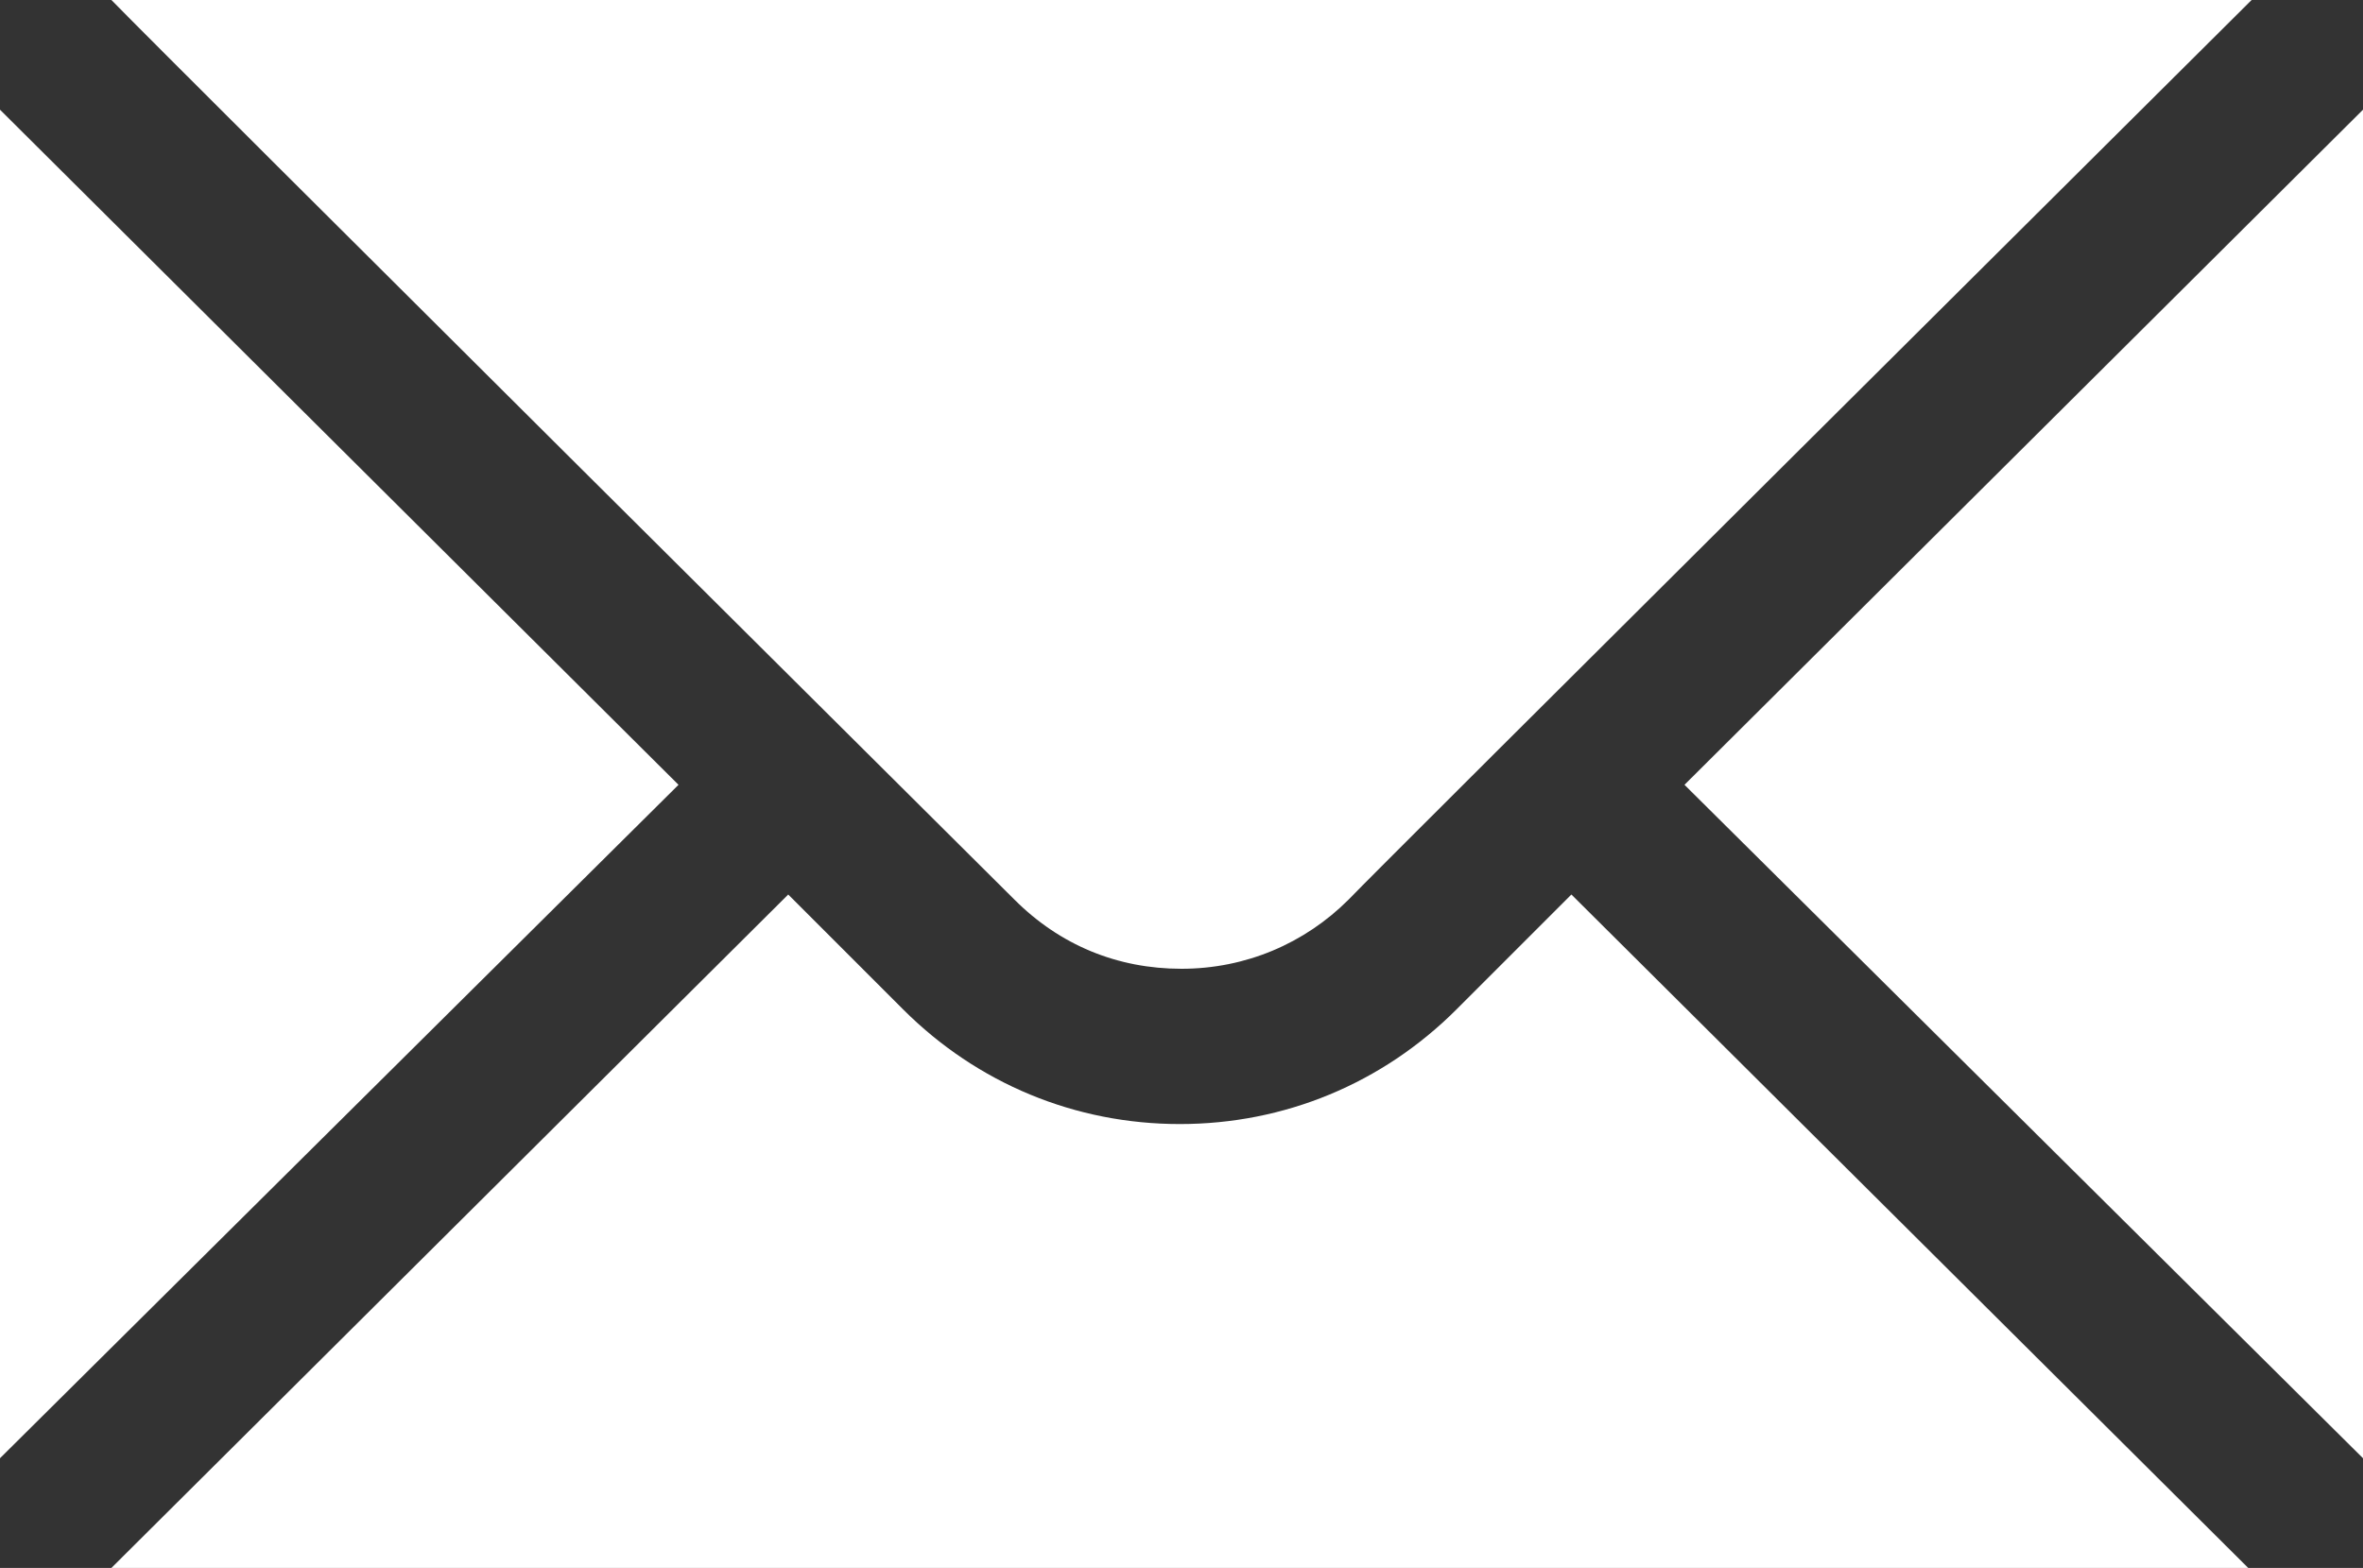 <?xml version="1.0" encoding="UTF-8"?>
<svg id="_レイヤー_2" data-name="レイヤー 2" xmlns="http://www.w3.org/2000/svg" viewBox="0 0 14 9.29">
  <rect x="0" y="0" width="14" height="9.29" fill="#333333" stroke="none"/>
  <defs>
    <style>
      .cls-1 {
        fill: #fff;
        stroke-width: 0px;
      }
    </style>
  </defs>
  <g id="d">
    <g>
      <path class="cls-1" d="M13.34,0c-.28.28-5.19,5.16-5.35,5.33-.26.26-.61.41-.99.41s-.72-.14-.99-.41c-.11-.11-4.96-4.93-5.35-5.33h12.68Z"/>
      <polygon class="cls-1" points="0 8.64 0 .65 4.02 4.65 0 8.64"/>
      <path class="cls-1" d="M.66,9.29l4.01-3.99.68.68c.44.44,1.02.68,1.64.68s1.2-.24,1.64-.68l.68-.68,4.01,3.99H.66Z"/>
      <polygon class="cls-1" points="14 8.64 9.98 4.65 14 .65 14 8.64"/>
    </g>
  </g>
</svg>